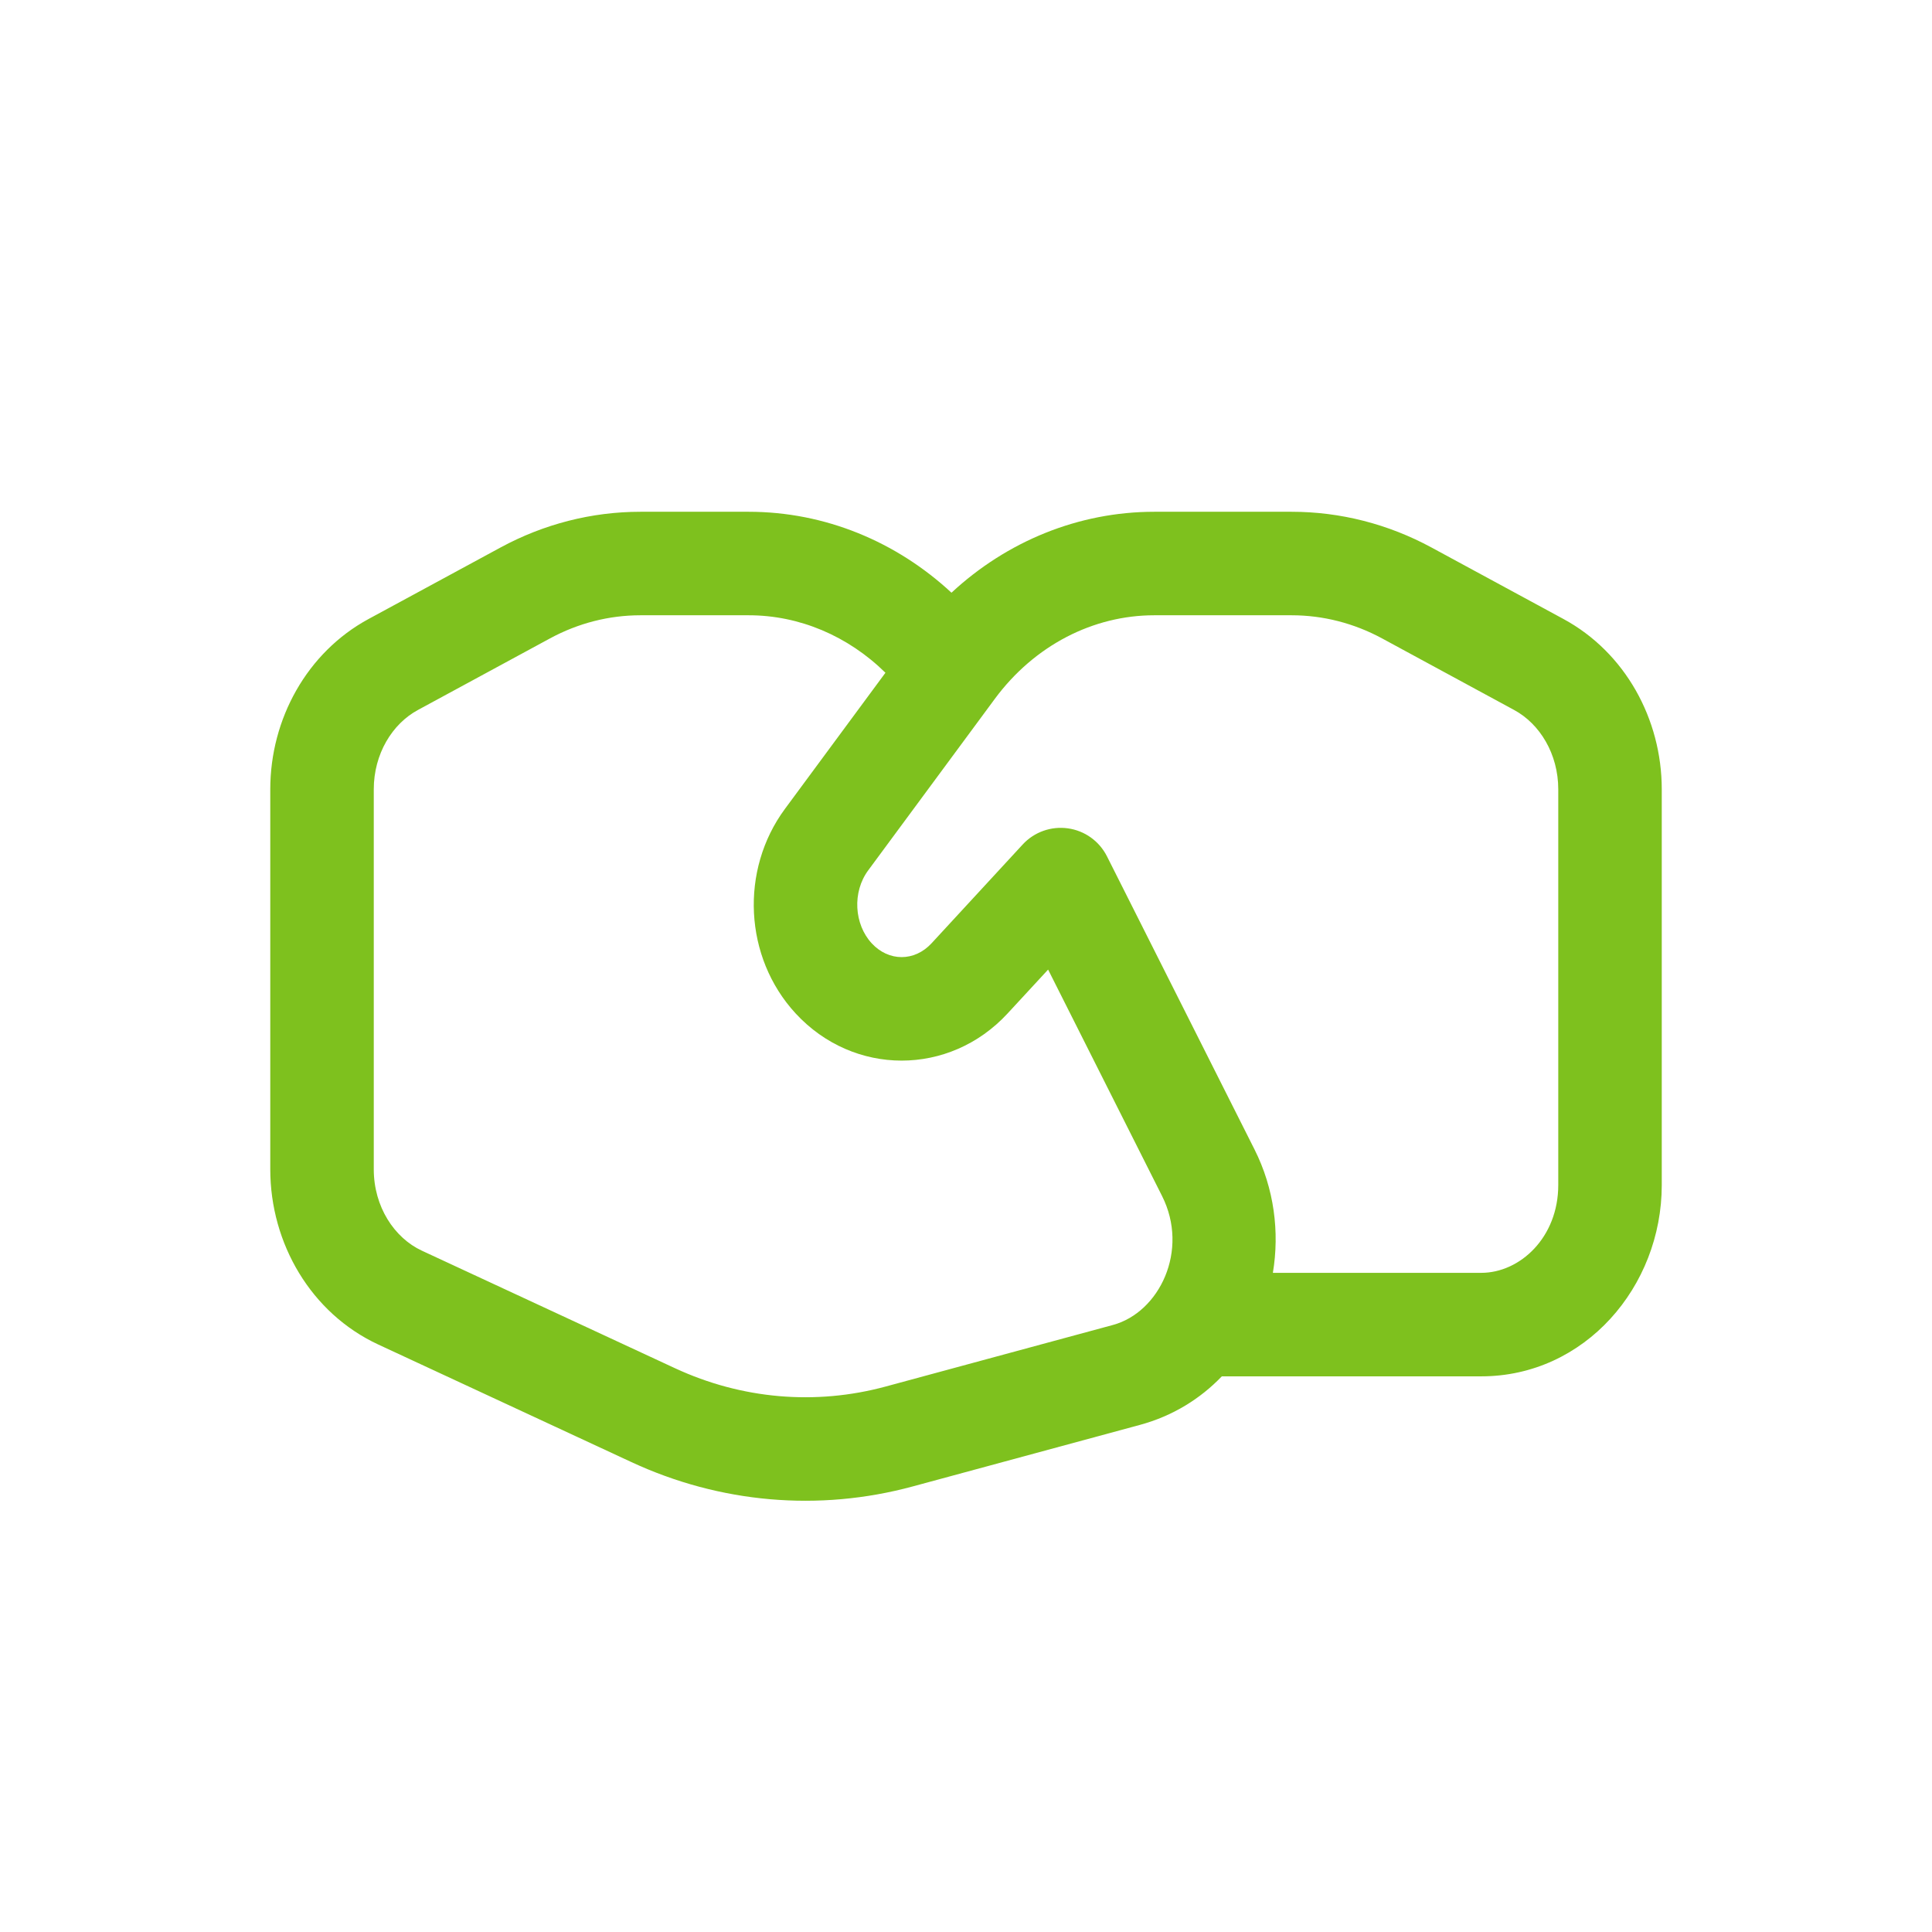 <svg width="56" height="56" viewBox="0 0 56 56" fill="none" xmlns="http://www.w3.org/2000/svg">
<path fill-rule="evenodd" clip-rule="evenodd" d="M14.509 15.869C15.762 15.19 17.15 14.834 18.563 14.834H21.701C23.915 14.834 25.986 15.702 27.579 17.18C29.183 15.691 31.26 14.834 33.456 14.834H37.438C38.851 14.834 40.239 15.19 41.492 15.869L45.318 17.942C47.105 18.91 48.167 20.841 48.167 22.879V34.349C48.167 37.296 45.935 39.894 42.934 39.894H35.415C34.791 40.545 33.992 41.043 33.042 41.301L26.453 43.086C23.735 43.822 20.868 43.572 18.301 42.379L10.965 38.972C9.018 38.068 7.834 36.044 7.834 33.894V22.879C7.834 20.841 8.897 18.91 10.683 17.942L14.509 15.869ZM36.895 36.894H42.934C44.056 36.894 45.167 35.87 45.167 34.349V22.879C45.167 21.853 44.632 20.982 43.889 20.58L40.063 18.506C39.241 18.061 38.343 17.834 37.438 17.834H33.456C31.692 17.834 29.984 18.701 28.832 20.261L28.785 20.325L27.648 19.485L28.785 20.325L25.165 25.228C24.7 25.858 24.757 26.788 25.266 27.341C25.76 27.876 26.508 27.876 27.002 27.341L29.643 24.478C29.977 24.116 30.467 23.942 30.954 24.01C31.442 24.078 31.864 24.381 32.086 24.821L36.362 33.316C36.933 34.45 37.092 35.71 36.895 36.894ZM25.665 19.5C24.577 18.43 23.166 17.834 21.701 17.834H18.563C17.658 17.834 16.76 18.061 15.939 18.506L12.112 20.58C11.369 20.982 10.834 21.853 10.834 22.879V33.894C10.834 34.98 11.431 35.881 12.229 36.252L19.564 39.658C21.497 40.556 23.638 40.74 25.669 40.19L32.258 38.405C33.605 38.04 34.477 36.243 33.682 34.665L30.38 28.104L29.206 29.375C27.524 31.198 24.744 31.198 23.062 29.375C21.564 27.752 21.443 25.219 22.752 23.446L25.665 19.5Z" fill="#7EC11E"/>
</svg>
